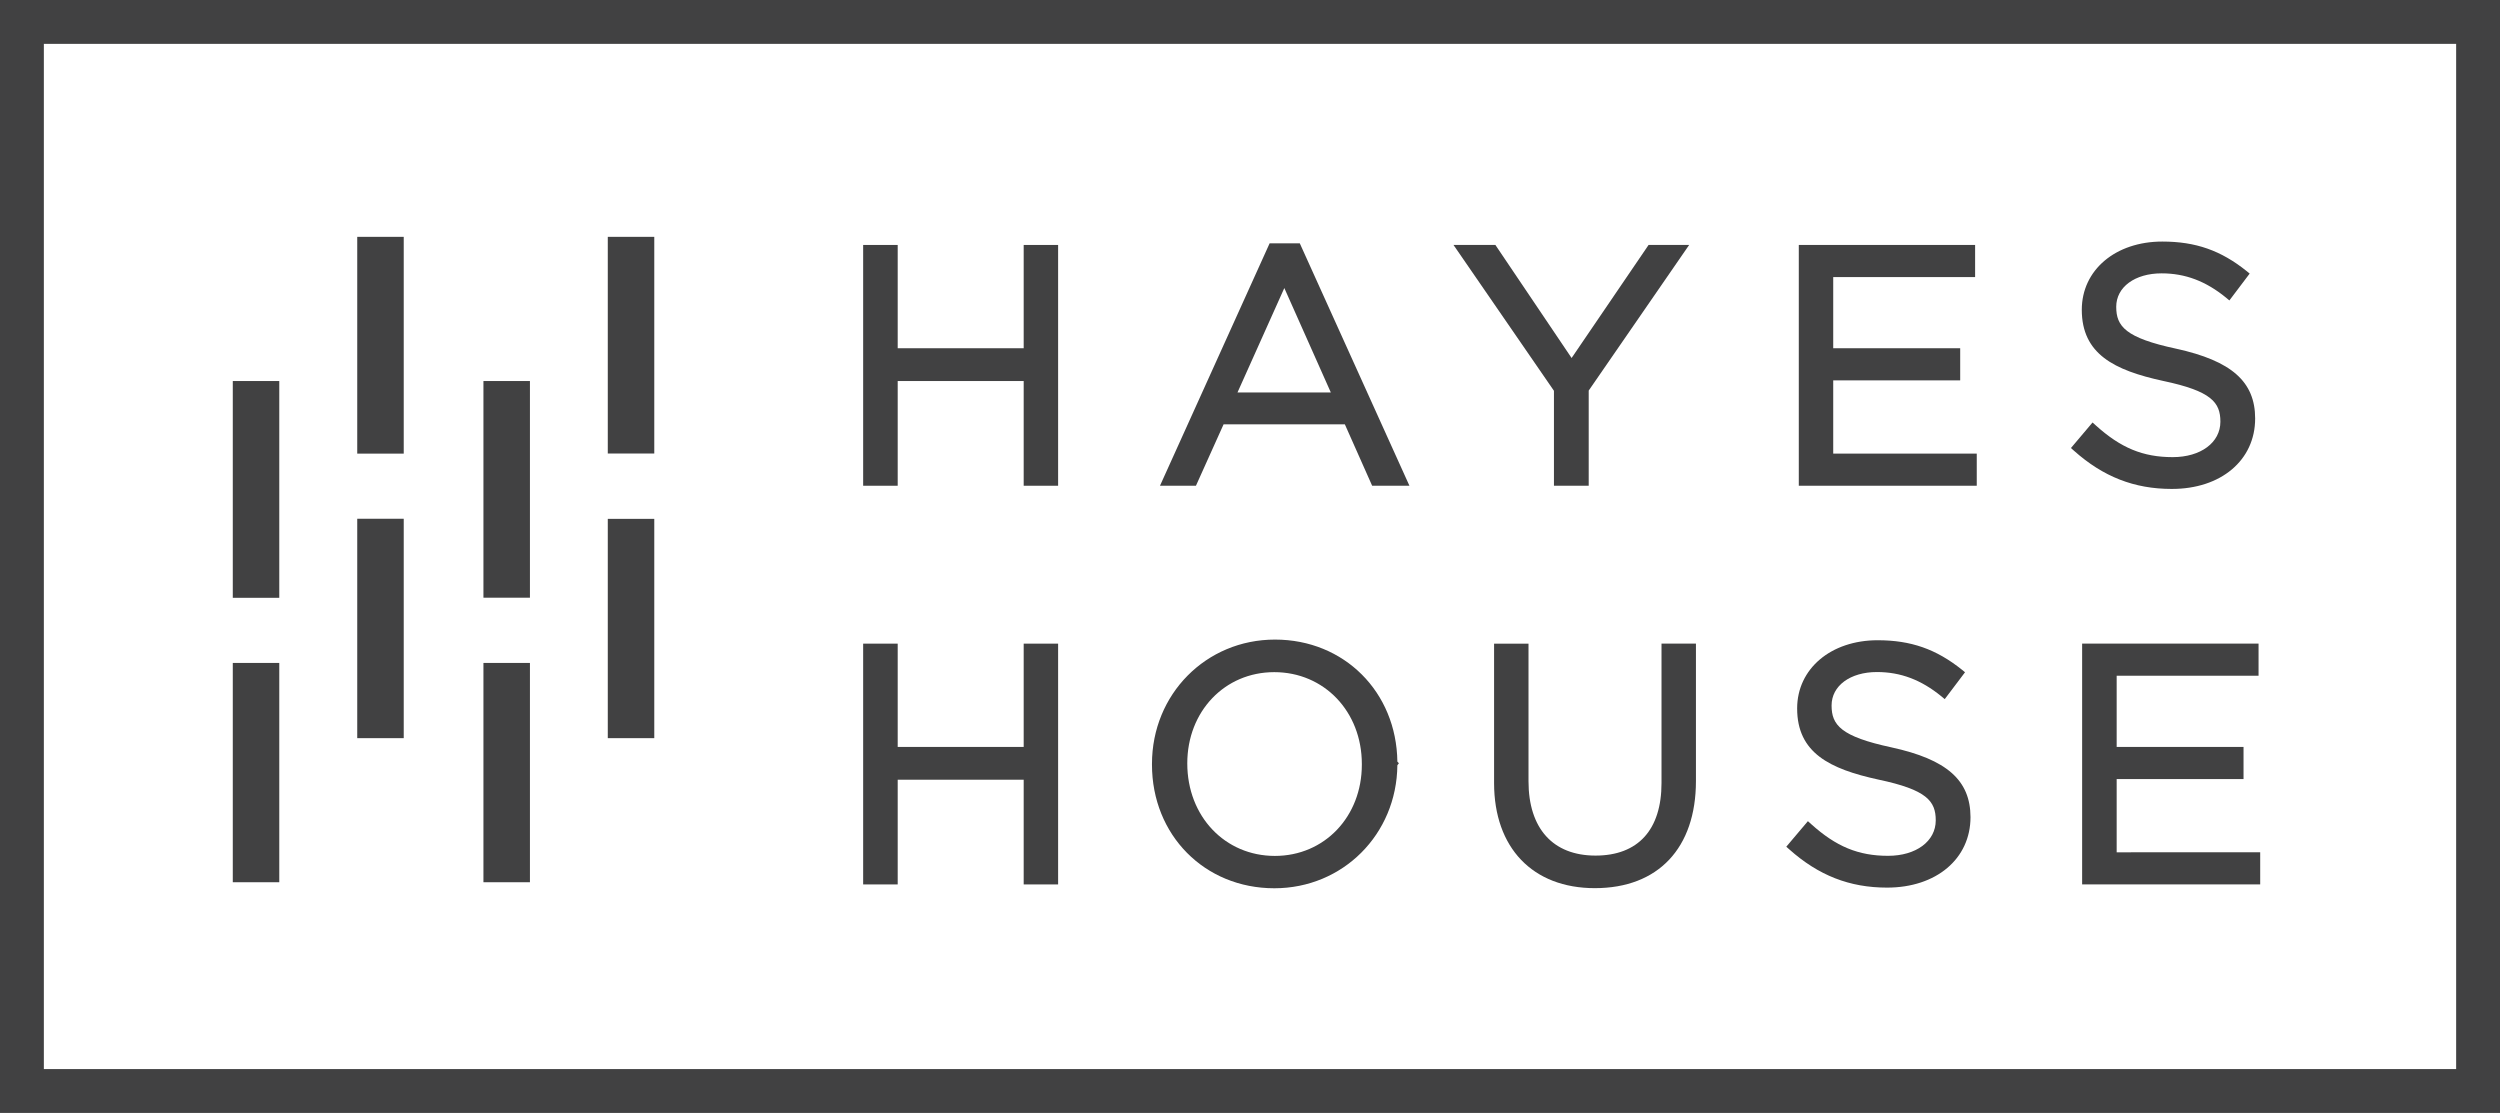 <svg enable-background="new 0 0 228 101.5" height="101.5" viewBox="0 0 228 101.5" width="228" xmlns="http://www.w3.org/2000/svg"><g fill="#414142"><path d="m228 101.5h-228v-101.5h228zm-224-4h220v-93.5h-220z"/><path d="m93.36 31.76h-11.49v-9.42h-3.15v21.96h3.15v-9.55h11.49v9.55h3.14v-21.96h-3.14z"/><path d="m115.79 22.19-10 22.11h3.28l2.52-5.6h11.06l2.49 5.6h3.4l-10-22.11zm5.58 13.6h-8.51l4.27-9.52z"/><path d="m141.72 44.3h3.17v-8.68l9.16-13.28h-3.7l-7.02 10.31-6.95-10.31h-3.82l9.16 13.3z"/><path d="m167.19 34.69h11.58v-2.93h-11.58v-6.49h12.94v-2.93h-16.08v21.96h16.23v-2.93h-13.09z"/><path d="m205.67 38.17c0-3.36-2.15-5.26-7.21-6.37-4.62-.99-5.46-2.04-5.46-3.82 0-1.8 1.7-3.05 4.14-3.05 2.16 0 4.03.71 5.88 2.22l.3.25 1.85-2.45-.28-.23c-2.35-1.88-4.64-2.69-7.69-2.69-4.26 0-7.34 2.59-7.34 6.22 0 4.04 2.96 5.52 7.42 6.49 4.41.93 5.22 1.96 5.22 3.72 0 1.9-1.79 3.23-4.35 3.23-2.71 0-4.74-.84-7.02-2.9l-.29-.26-1.97 2.33.27.24c2.67 2.38 5.5 3.49 8.92 3.49 4.48.01 7.61-2.61 7.61-6.42z"/><path d="m93.36 68.12h-11.49v-9.42h-3.15v21.96h3.15v-9.55h11.49v9.55h3.14v-21.96h-3.14z"/><path d="m116.28 58.33c-6.29 0-11.22 4.98-11.22 11.34v.06c0 6.43 4.8 11.28 11.16 11.28 6.25 0 11.16-4.92 11.22-11.22l.14-.18-.14-.15c-.08-6.35-4.85-11.13-11.16-11.13zm7.92 11.35v.06c0 4.74-3.41 8.32-7.93 8.32-4.55 0-7.99-3.6-7.99-8.44 0-4.74 3.41-8.32 7.93-8.32 4.56 0 7.99 3.6 7.99 8.38z"/><path d="m151.53 71.41c0 4.27-2.14 6.62-6.02 6.62s-6.11-2.47-6.11-6.78v-12.55h-3.14v12.71c0 5.91 3.52 9.59 9.19 9.59 5.77 0 9.22-3.65 9.22-9.77v-12.53h-3.14z"/><path d="m172.5 68.16c-4.62-.99-5.46-2.04-5.46-3.82 0-1.8 1.7-3.05 4.14-3.05 2.16 0 4.03.71 5.88 2.22l.3.25 1.85-2.45-.28-.23c-2.35-1.88-4.65-2.69-7.69-2.69-4.25 0-7.34 2.59-7.34 6.22 0 4.05 2.96 5.52 7.42 6.49 4.41.93 5.22 1.96 5.22 3.72 0 1.9-1.79 3.23-4.35 3.23-2.7 0-4.74-.84-7.02-2.9l-.29-.26-1.97 2.33.27.24c2.67 2.38 5.5 3.49 8.92 3.49 4.48 0 7.61-2.62 7.61-6.43-.01-3.36-2.16-5.26-7.21-6.36z"/><path d="m193.04 77.73v-6.68h11.57v-2.93h-11.57v-6.49h12.94v-2.93h-16.09v21.96h16.24v-2.93z"/><path d="m44.09 34.75h4.24v19.76h-4.24z"/><path d="m44.09 60.46h4.24v20h-4.24z"/><path d="m21.23 60.46h4.24v20h-4.24z"/><path d="m21.23 34.75h4.24v19.77h-4.24z"/><path d="m55.43 21.6h4.24v19.76h-4.24z"/><path d="m55.43 47.32h4.24v20h-4.24z"/><path d="m32.58 21.6h4.24v19.77h-4.24z"/><path d="m32.58 47.31h4.24v20.01h-4.24z"/></g></svg>